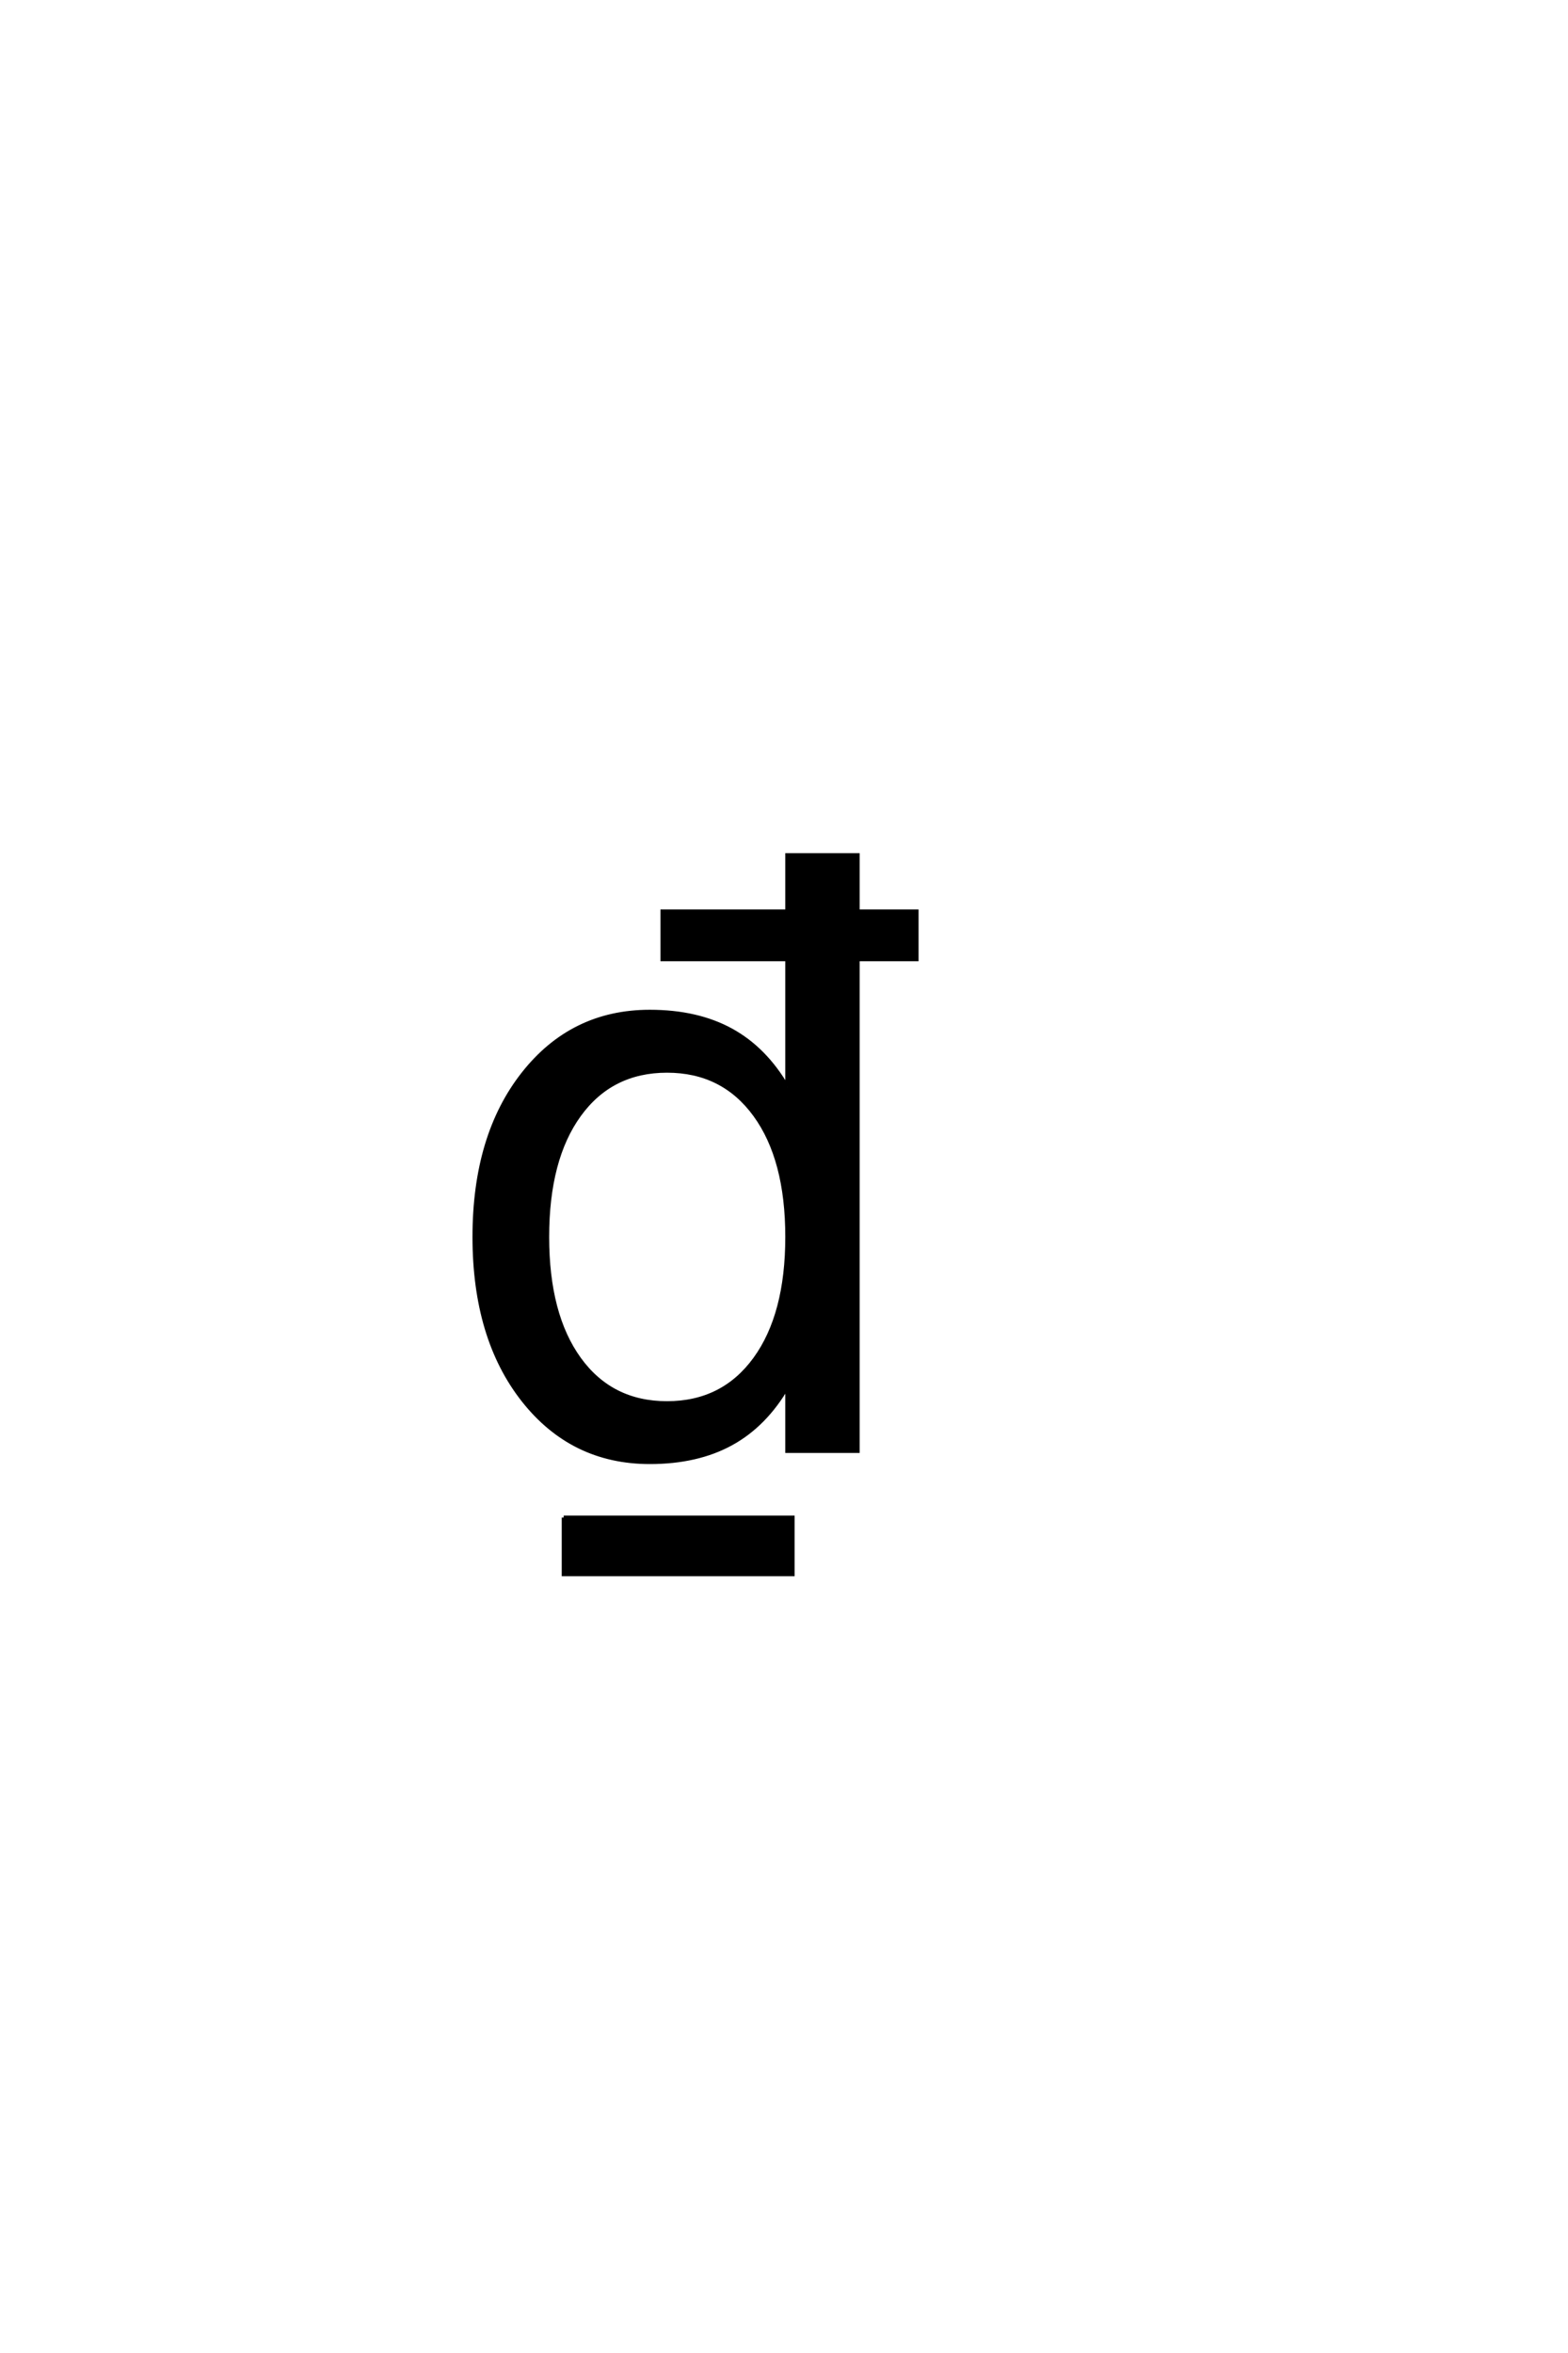 <?xml version='1.0' encoding='UTF-8'?>
<!DOCTYPE svg PUBLIC "-//W3C//DTD SVG 1.0//EN"
"http://www.w3.org/TR/2001/REC-SVG-20010904/DTD/svg10.dtd">

<svg xmlns='http://www.w3.org/2000/svg' version='1.0' width='40.0' height='60.0'>

 <g transform='scale(0.1 -0.1) translate(110.0 -370.0)'>
  <path d='M90.828 92.781
L90.828 125.391
L58.984 125.391
L58.984 137.594
L90.828 137.594
L90.828 151.953
L108.797 151.953
L108.797 137.594
L123.828 137.594
L123.828 125.391
L108.797 125.391
L108.797 0
L90.828 0
L90.828 16.406
Q85.156 6.641 76.516 1.906
Q67.875 -2.828 55.766 -2.828
Q35.938 -2.828 23.484 12.984
Q11.031 28.812 11.031 54.594
Q11.031 80.375 23.484 96.188
Q35.938 112.016 55.766 112.016
Q67.875 112.016 76.516 107.281
Q85.156 102.547 90.828 92.781
Q85.156 102.547 90.828 92.781
M29.594 54.594
Q29.594 34.766 37.75 23.484
Q45.906 12.203 60.156 12.203
Q74.422 12.203 82.625 23.484
Q90.828 34.766 90.828 54.594
Q90.828 74.422 82.625 85.688
Q74.422 96.969 60.156 96.969
Q45.906 96.969 37.75 85.688
Q29.594 74.422 29.594 54.594
Q29.594 74.422 29.594 54.594
M33.797 -16.969
L92.203 -16.969
L92.203 -31.422
L33.797 -31.422
L33.797 -16.969
' style='fill: #000000; stroke: #000000'/>
 </g>
</svg>
